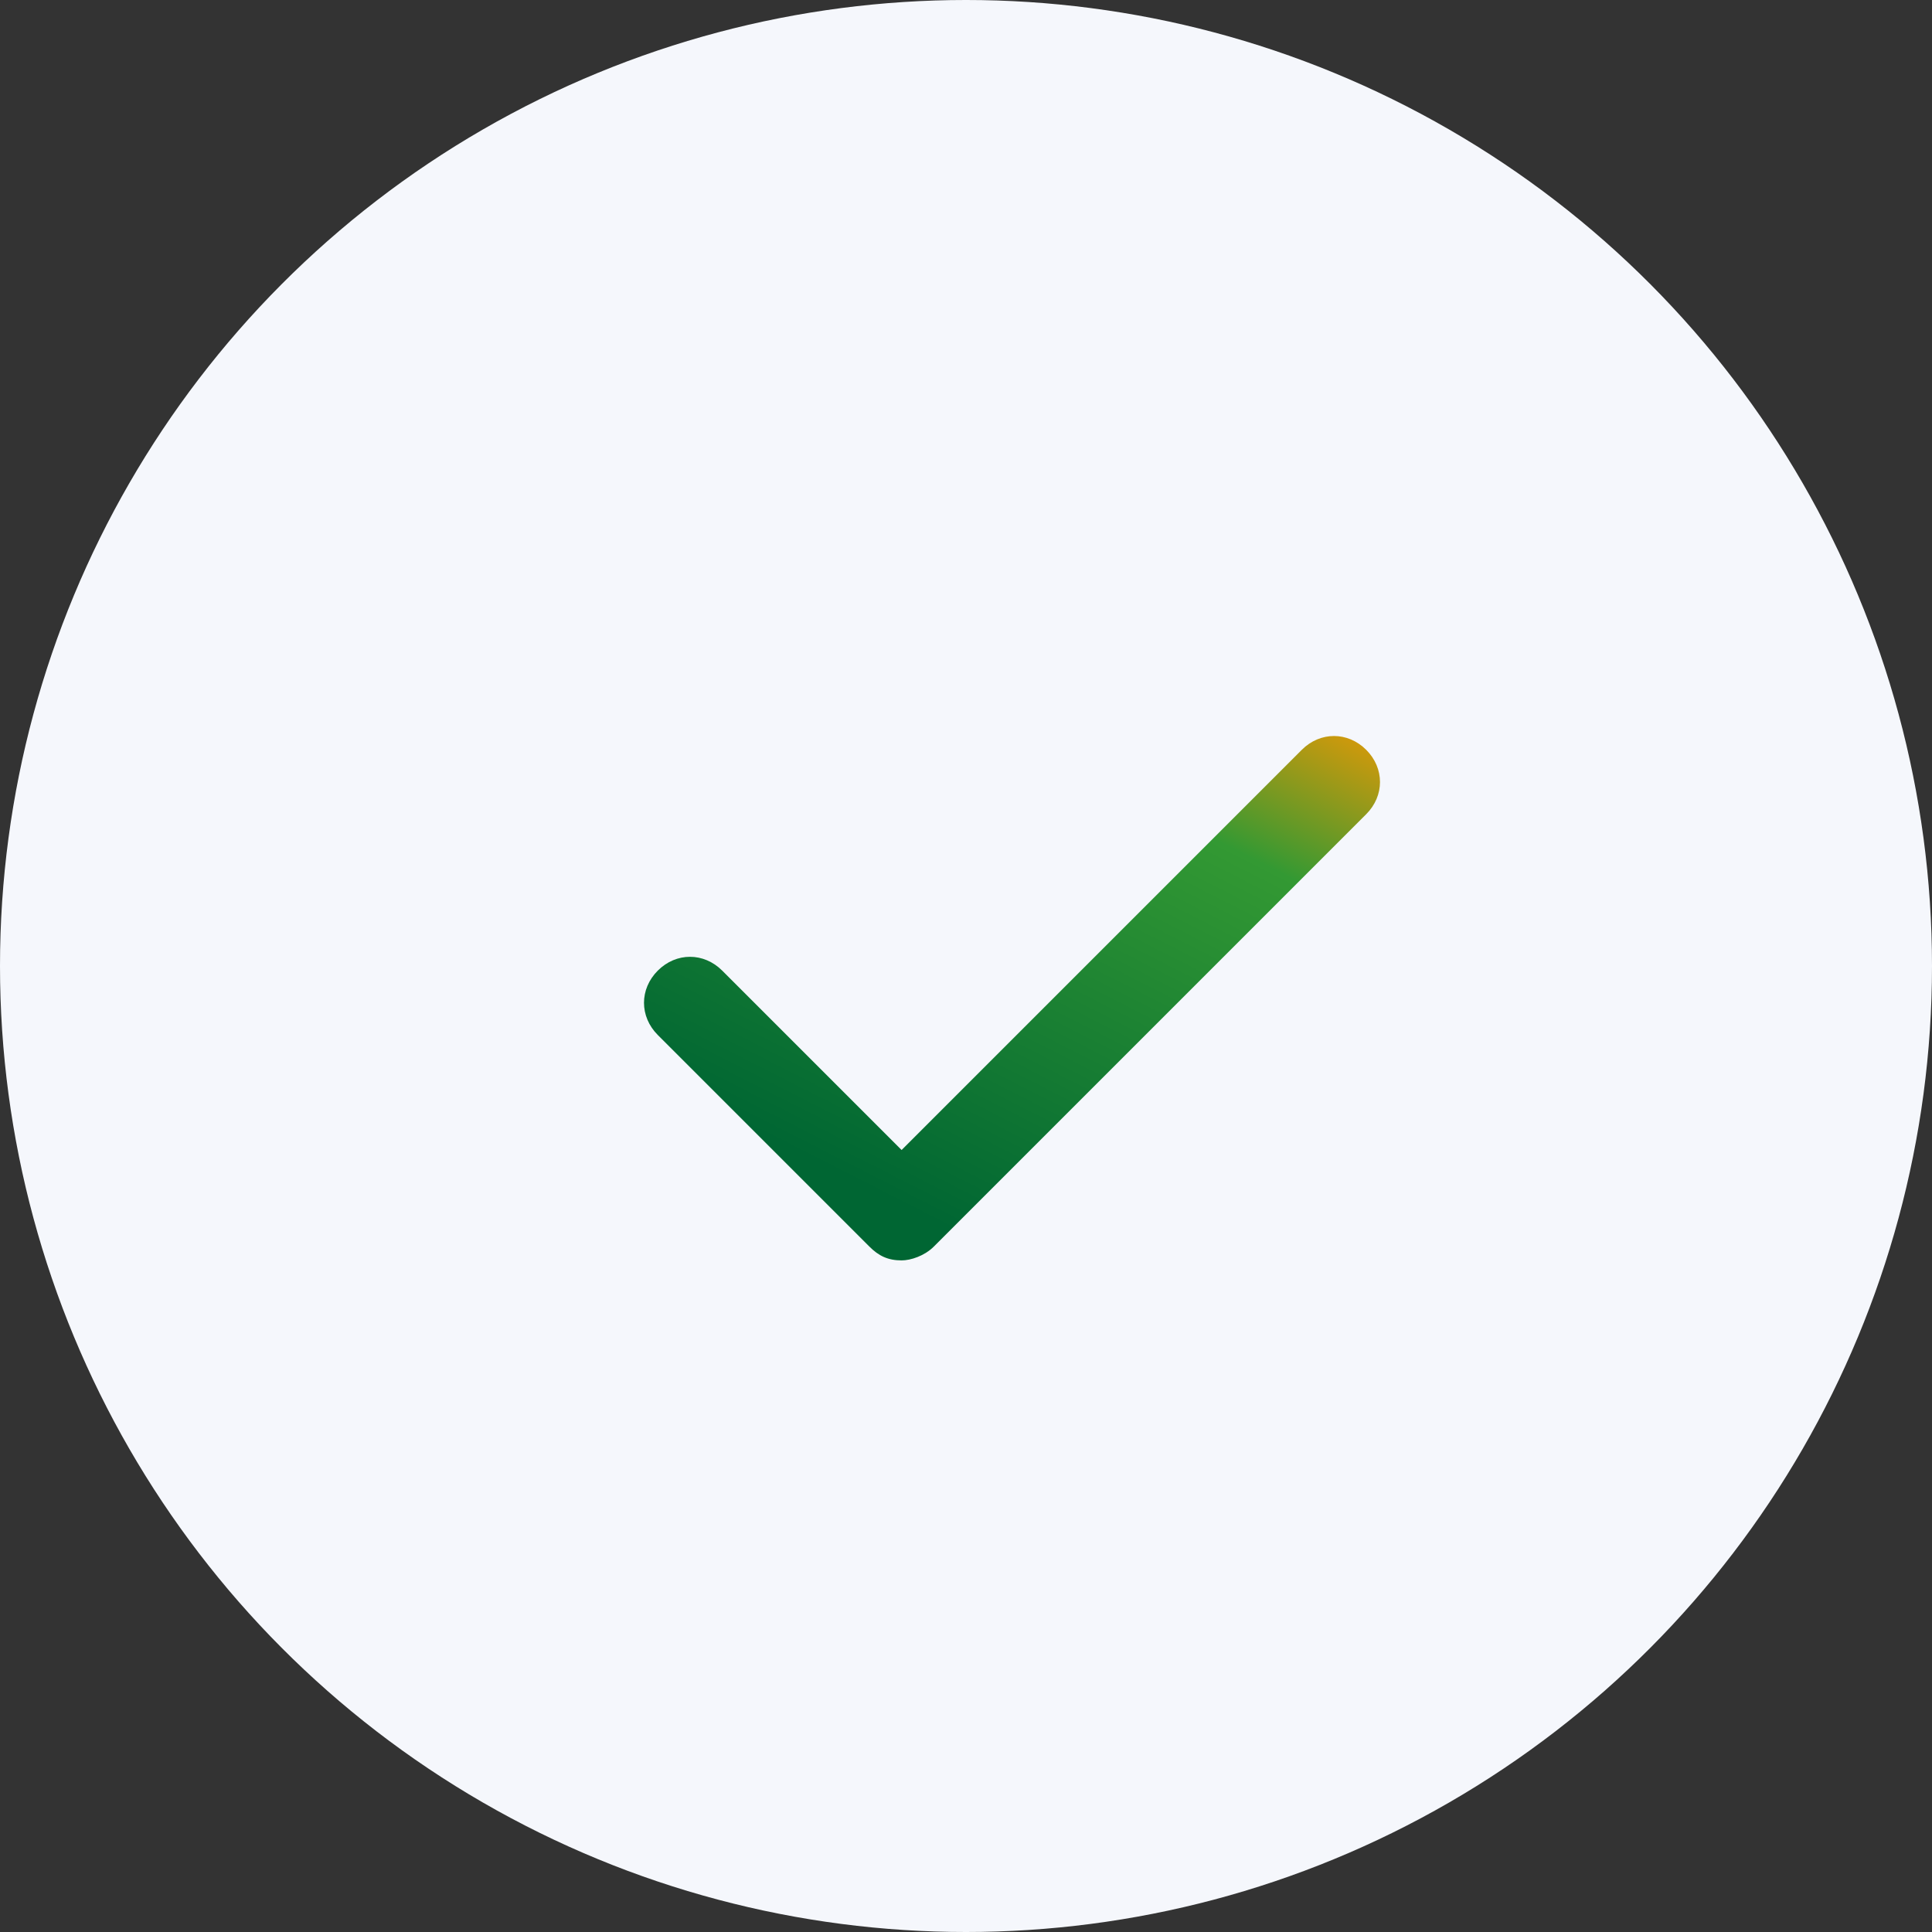 <?xml version="1.0" encoding="utf-8"?>
<!-- Generator: Adobe Illustrator 27.3.0, SVG Export Plug-In . SVG Version: 6.00 Build 0)  -->
<svg version="1.1" id="Capa_1" xmlns="http://www.w3.org/2000/svg" xmlns:xlink="http://www.w3.org/1999/xlink" x="0px" y="0px"
	 viewBox="0 0 42 42" enable-background="new 0 0 42 42" xml:space="preserve">
<rect x="0" y="0" width="42" height="42" fill="#333333" stroke="none"/>
<circle fill="#F5F7FC" cx="21" cy="21" r="21"/>
<linearGradient id="SVGID_1_" gradientUnits="userSpaceOnUse" x1="-1634.792" y1="839.581" x2="-1634.112" y2="838.63" gradientTransform="matrix(15.92 0 0 11.35 26042.58 -9504.551)">
	<stop  offset="1.739834e-04" style="stop-color:#006633"/>
	<stop  offset="0.7" style="stop-color:#339933"/>
	<stop  offset="1" style="stop-color:#FF9900"/>
</linearGradient>
<path fill="url(#SVGID_1_)" d="M19.6,27.4c-0.3,0-0.5-0.1-0.7-0.3l-4.6-4.6c-0.4-0.4-0.4-1,0-1.4s1-0.4,1.4,0l0,0l3.9,3.9l8.7-8.7
	c0.4-0.4,1-0.4,1.4,0c0.4,0.4,0.4,1,0,1.4l-9.4,9.4C20.1,27.3,19.8,27.4,19.6,27.4z"/>
</svg>
